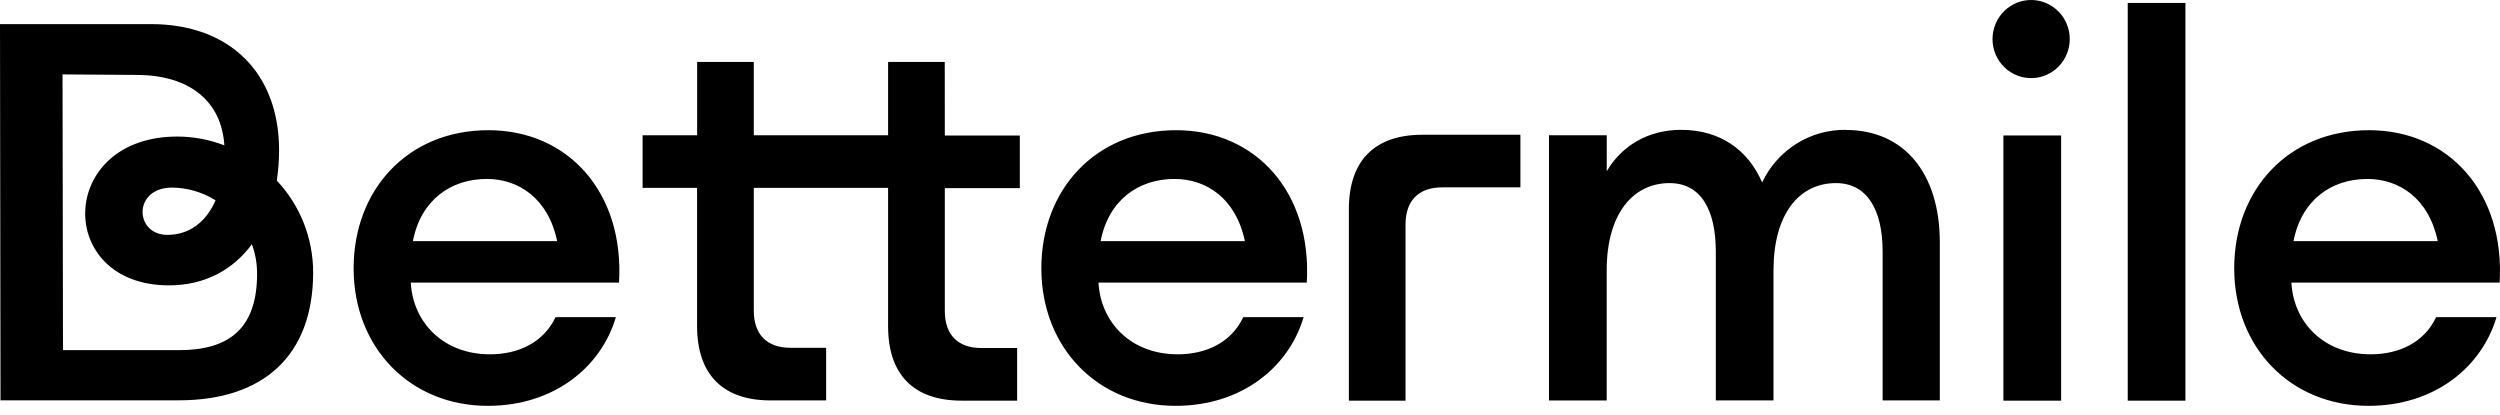 <svg width="199" height="33" viewBox="0 0 199 33" fill="none" xmlns="http://www.w3.org/2000/svg">
<path d="M146.945 10.335C145.553 10.314 144.183 10.697 142.999 11.439C141.815 12.181 140.866 13.25 140.264 14.521C139.135 11.899 136.881 10.335 133.822 10.335C131.15 10.335 129.063 11.638 127.896 13.634V10.768H123.299V31.878H127.893V21.51C127.893 17.08 129.939 14.575 132.902 14.575C135.409 14.575 136.579 16.73 136.579 20.03V31.873H141.171V21.51C141.171 17.08 143.176 14.575 146.142 14.575C148.646 14.575 149.857 16.73 149.857 20.03V31.873H154.408V19.269C154.408 13.856 151.612 10.345 146.935 10.345L146.945 10.335ZM99.091 19.196C98.382 15.769 95.998 14.244 93.496 14.244C90.616 14.244 88.235 15.936 87.609 19.196H99.091ZM104.02 22.493H87.441C87.609 25.667 90.018 28.203 93.746 28.203C96.001 28.203 98.006 27.273 98.967 25.242H103.767C102.6 29.219 98.841 32.305 93.579 32.305C87.359 32.305 82.891 27.653 82.891 21.359C82.891 15.104 87.191 10.364 93.62 10.364C99.969 10.364 104.442 15.315 104.02 22.501V22.493ZM107.37 16.665V31.891H111.879V17.875C111.879 15.97 112.922 14.914 114.801 14.914H121.024V10.726H113.216C109.415 10.726 107.37 12.798 107.37 16.647V16.665ZM194.045 19.196C193.334 15.769 190.953 14.244 188.449 14.244C185.568 14.244 183.19 15.936 182.563 19.196H194.045ZM198.972 22.493H182.396C182.563 25.667 184.973 28.203 188.701 28.203C190.956 28.203 192.961 27.273 193.919 25.242H198.722C197.552 29.219 193.795 32.305 188.534 32.305C182.311 32.305 177.843 27.653 177.843 21.359C177.843 15.104 182.146 10.364 188.575 10.364C194.921 10.364 199.397 15.315 198.972 22.501V22.493ZM161.767 0.001C161.356 -0.011 160.947 0.061 160.563 0.212C160.18 0.362 159.831 0.589 159.536 0.879C159.241 1.169 159.006 1.516 158.846 1.899C158.686 2.282 158.604 2.693 158.604 3.109C158.604 3.525 158.686 3.937 158.846 4.32C159.006 4.703 159.241 5.05 159.536 5.339C159.831 5.629 160.18 5.856 160.563 6.007C160.947 6.158 161.356 6.229 161.767 6.217C162.566 6.194 163.325 5.856 163.883 5.276C164.44 4.695 164.752 3.918 164.752 3.109C164.752 2.3 164.44 1.523 163.883 0.943C163.325 0.362 162.566 0.025 161.767 0.001ZM169.368 31.891H173.96V0.236H169.368V31.891ZM159.471 31.891H164.065V10.781H159.471V31.891ZM13.7 14.932C10.567 14.932 10.693 18.696 13.324 18.696C15.082 18.696 16.416 17.653 17.161 15.946C16.12 15.295 14.924 14.944 13.7 14.932ZM20.049 19.444C18.545 21.482 16.298 22.714 13.45 22.714C4.347 22.714 4.556 10.869 14.118 10.869C15.397 10.872 16.664 11.11 17.859 11.57C17.63 8.008 15.048 6.006 10.985 5.964L4.978 5.923L5.014 27.872H14.244C18.251 27.872 20.464 26.139 20.464 21.784C20.466 20.983 20.326 20.189 20.049 19.438V19.444ZM22.034 14.374C23.887 16.343 24.922 18.954 24.927 21.672C24.927 28.354 20.918 31.865 14.239 31.865H0.041L0 1.919H12.026C18.328 1.919 22.214 5.855 22.214 11.943C22.215 12.754 22.155 13.565 22.034 14.367V14.374ZM44.348 19.196C43.639 15.769 41.256 14.244 38.754 14.244C35.873 14.244 33.492 15.936 32.866 19.196H44.348ZM49.275 22.493H32.699C32.866 25.667 35.288 28.203 39.004 28.203C41.258 28.203 43.263 27.273 44.224 25.242H49.025C47.858 29.219 44.098 32.305 38.836 32.305C32.616 32.305 28.148 27.653 28.148 21.359C28.148 15.104 32.449 10.364 38.88 10.364C45.227 10.364 49.702 15.315 49.275 22.501V22.493ZM75.207 10.786H81.177V14.974H75.207V24.745C75.207 26.647 76.237 27.703 78.129 27.703H80.963V31.891H76.536C72.738 31.891 70.692 29.819 70.692 25.97V14.956H60.002V24.726C60.002 26.629 61.045 27.684 62.926 27.684H65.761V31.873H61.334C57.533 31.873 55.487 29.801 55.487 25.951V14.956H51.151V10.768H55.492V4.932H60.002V10.768H70.692V4.932H75.202L75.207 10.786Z" fill="black"/>
</svg>
